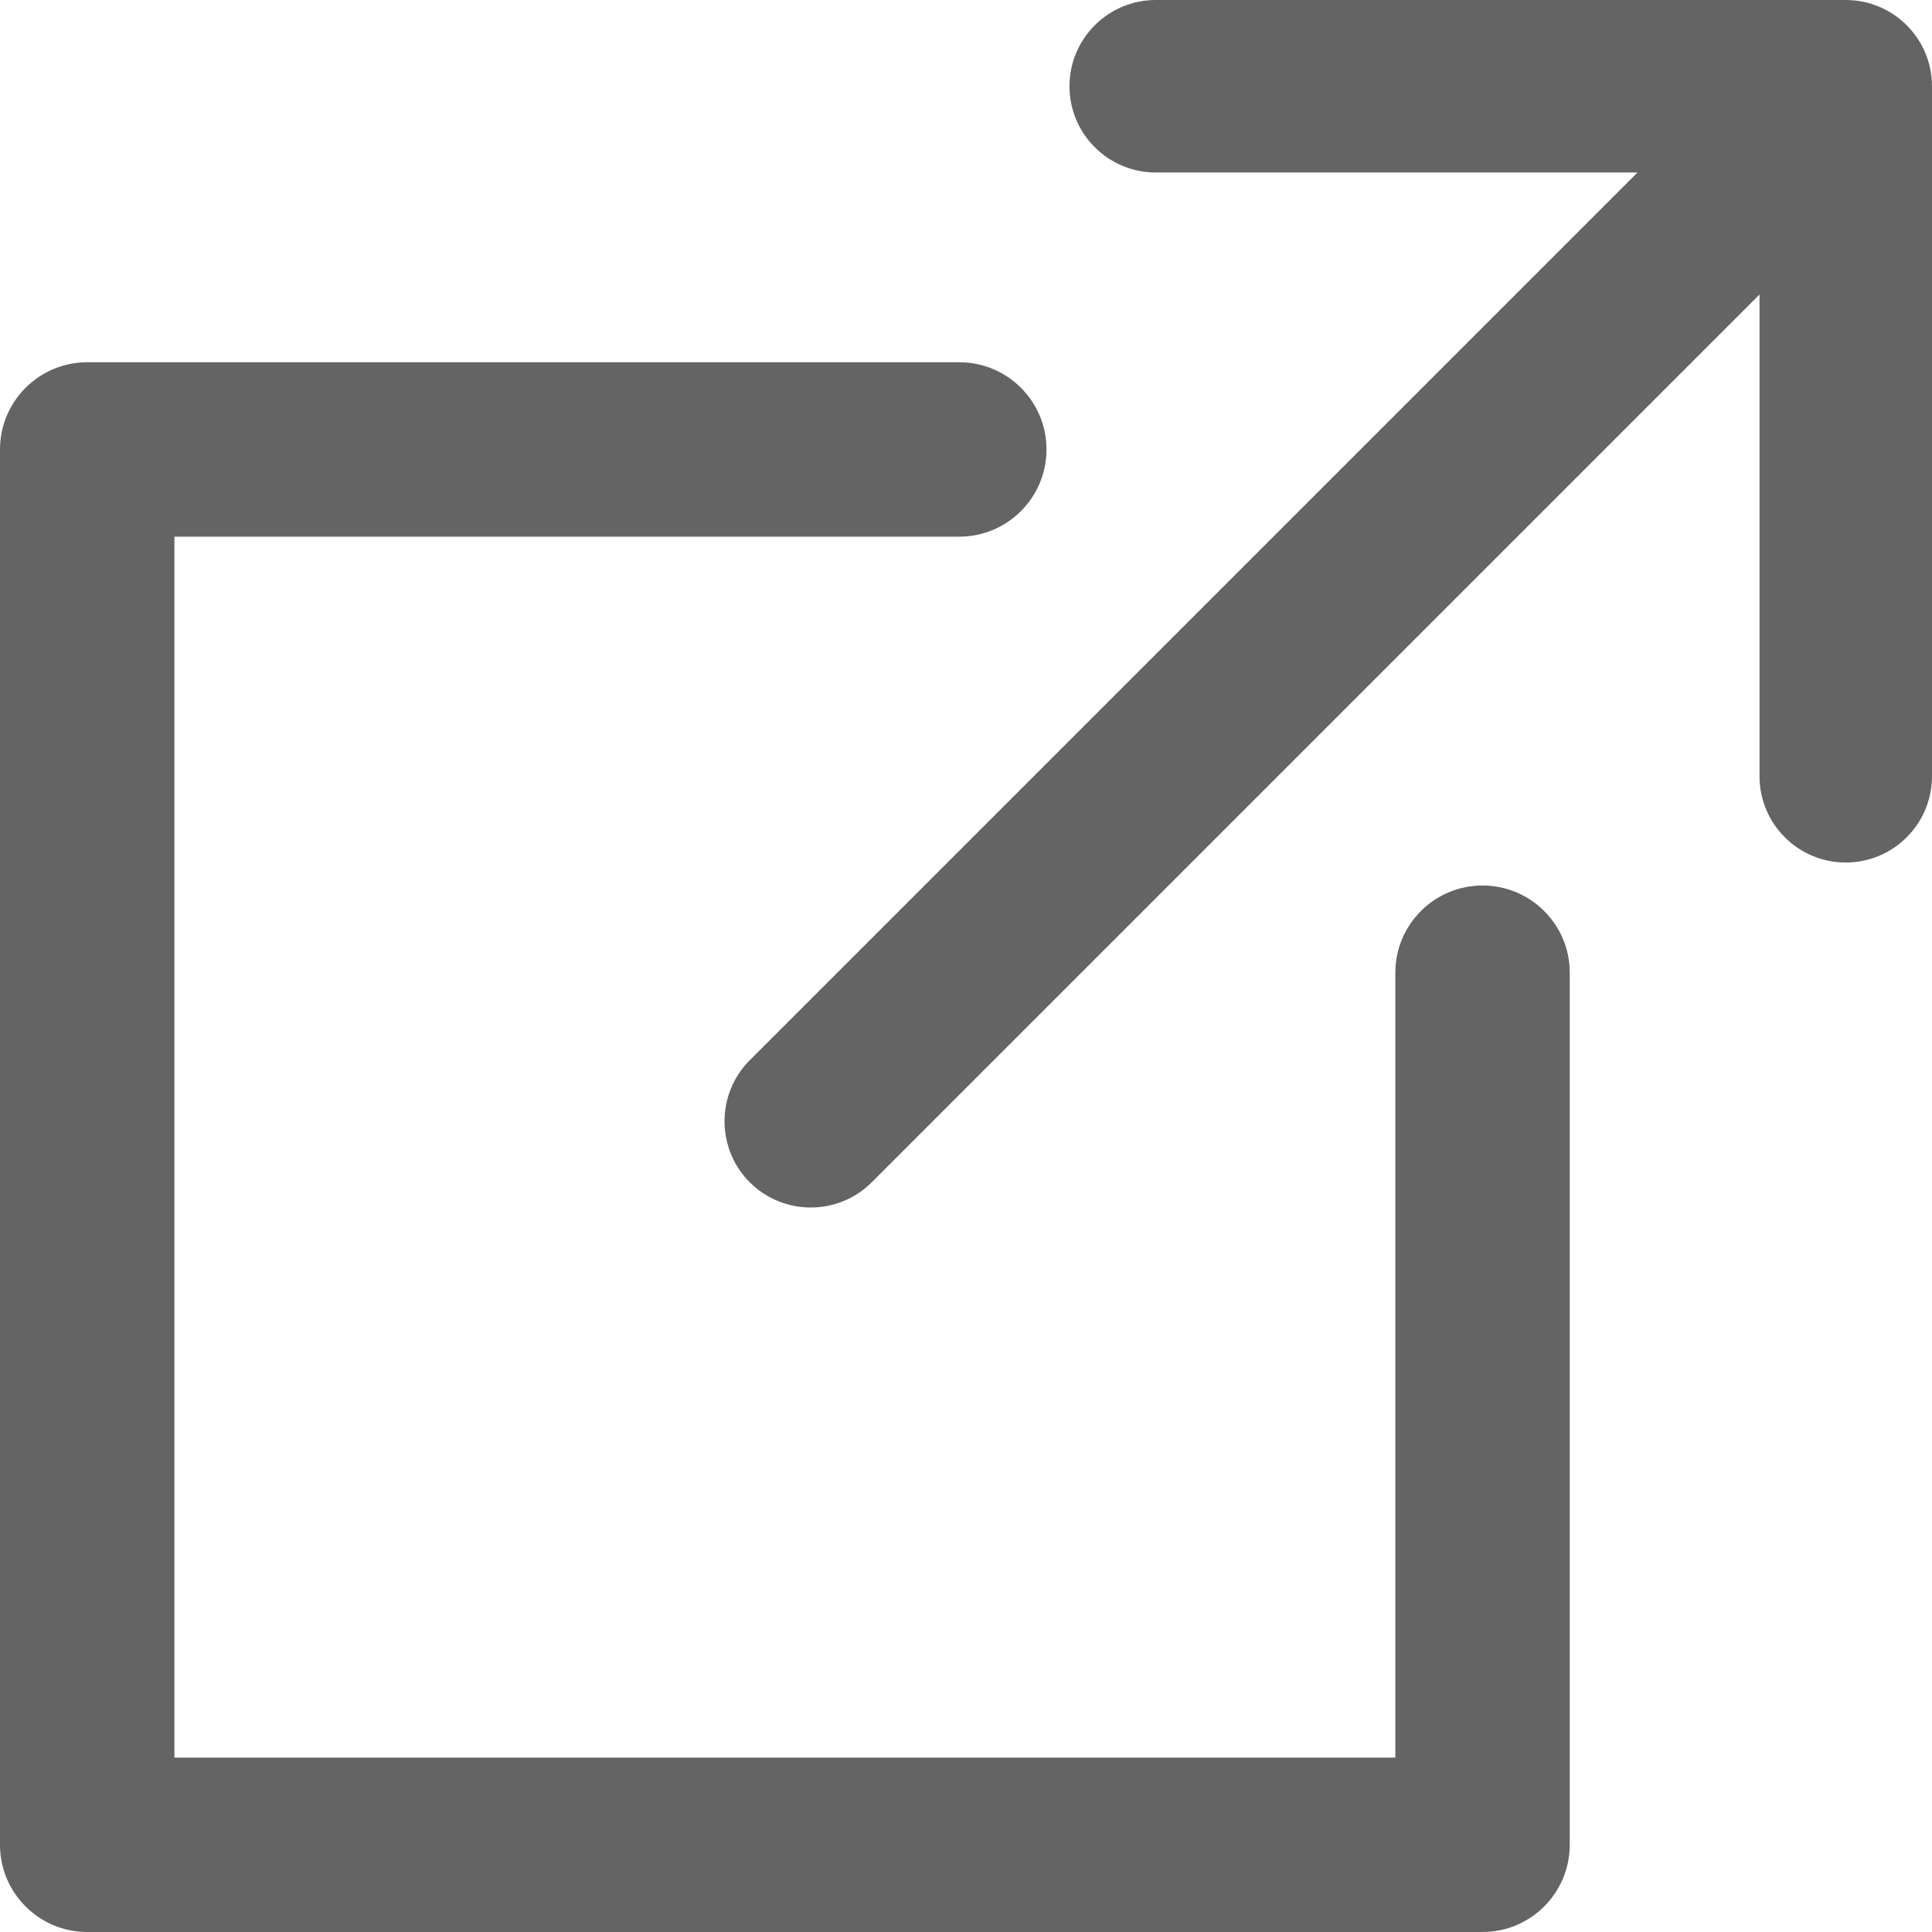 <?xml version="1.0" encoding="UTF-8"?>
<svg width="18px" height="18px" viewBox="0 0 18 18" version="1.1" xmlns="http://www.w3.org/2000/svg" xmlns:xlink="http://www.w3.org/1999/xlink">
    <!-- Generator: Sketch 47.1 (45422) - http://www.bohemiancoding.com/sketch -->
    <title>arrow</title>
    <desc>Created with Sketch.</desc>
    <defs></defs>
    <g id="Page-1" stroke="none" stroke-width="1" fill="none" fill-rule="evenodd">
        <g id="Desktop-HD" transform="translate(-859, -2577)" fill-rule="nonzero" fill="#646464">
            <g id="arrow" transform="translate(859, 2577)">
                <path d="M17.196,0 L10.768,0 C10.324,0 9.964,0.36 9.964,0.804 C9.964,1.247 10.324,1.607 10.768,1.607 L15.256,1.607 L6.985,9.878 C6.672,10.192 6.672,10.701 6.985,11.015 C7.142,11.172 7.348,11.25 7.554,11.25 C7.759,11.25 7.965,11.172 8.122,11.015 L16.393,2.744 L16.393,7.232 C16.393,7.676 16.753,8.036 17.196,8.036 C17.64,8.036 18,7.676 18,7.232 L18,0.804 C18,0.36 17.64,0 17.196,0 Z" id="Shape"></path>
                <path d="M13.812,8.25 C13.364,8.25 13,8.614 13,9.062 L13,16.375 L1.625,16.375 L1.625,5 L8.937,5 C9.386,5 9.75,4.636 9.75,4.187 C9.75,3.739 9.386,3.375 8.937,3.375 L0.813,3.375 C0.364,3.375 0,3.739 0,4.188 L0,17.188 C0,17.636 0.364,18 0.813,18 L13.812,18 C14.261,18 14.625,17.636 14.625,17.187 L14.625,9.062 C14.625,8.614 14.261,8.25 13.812,8.25 Z" id="Shape"></path>
            </g>
        </g>
    </g>
</svg>
